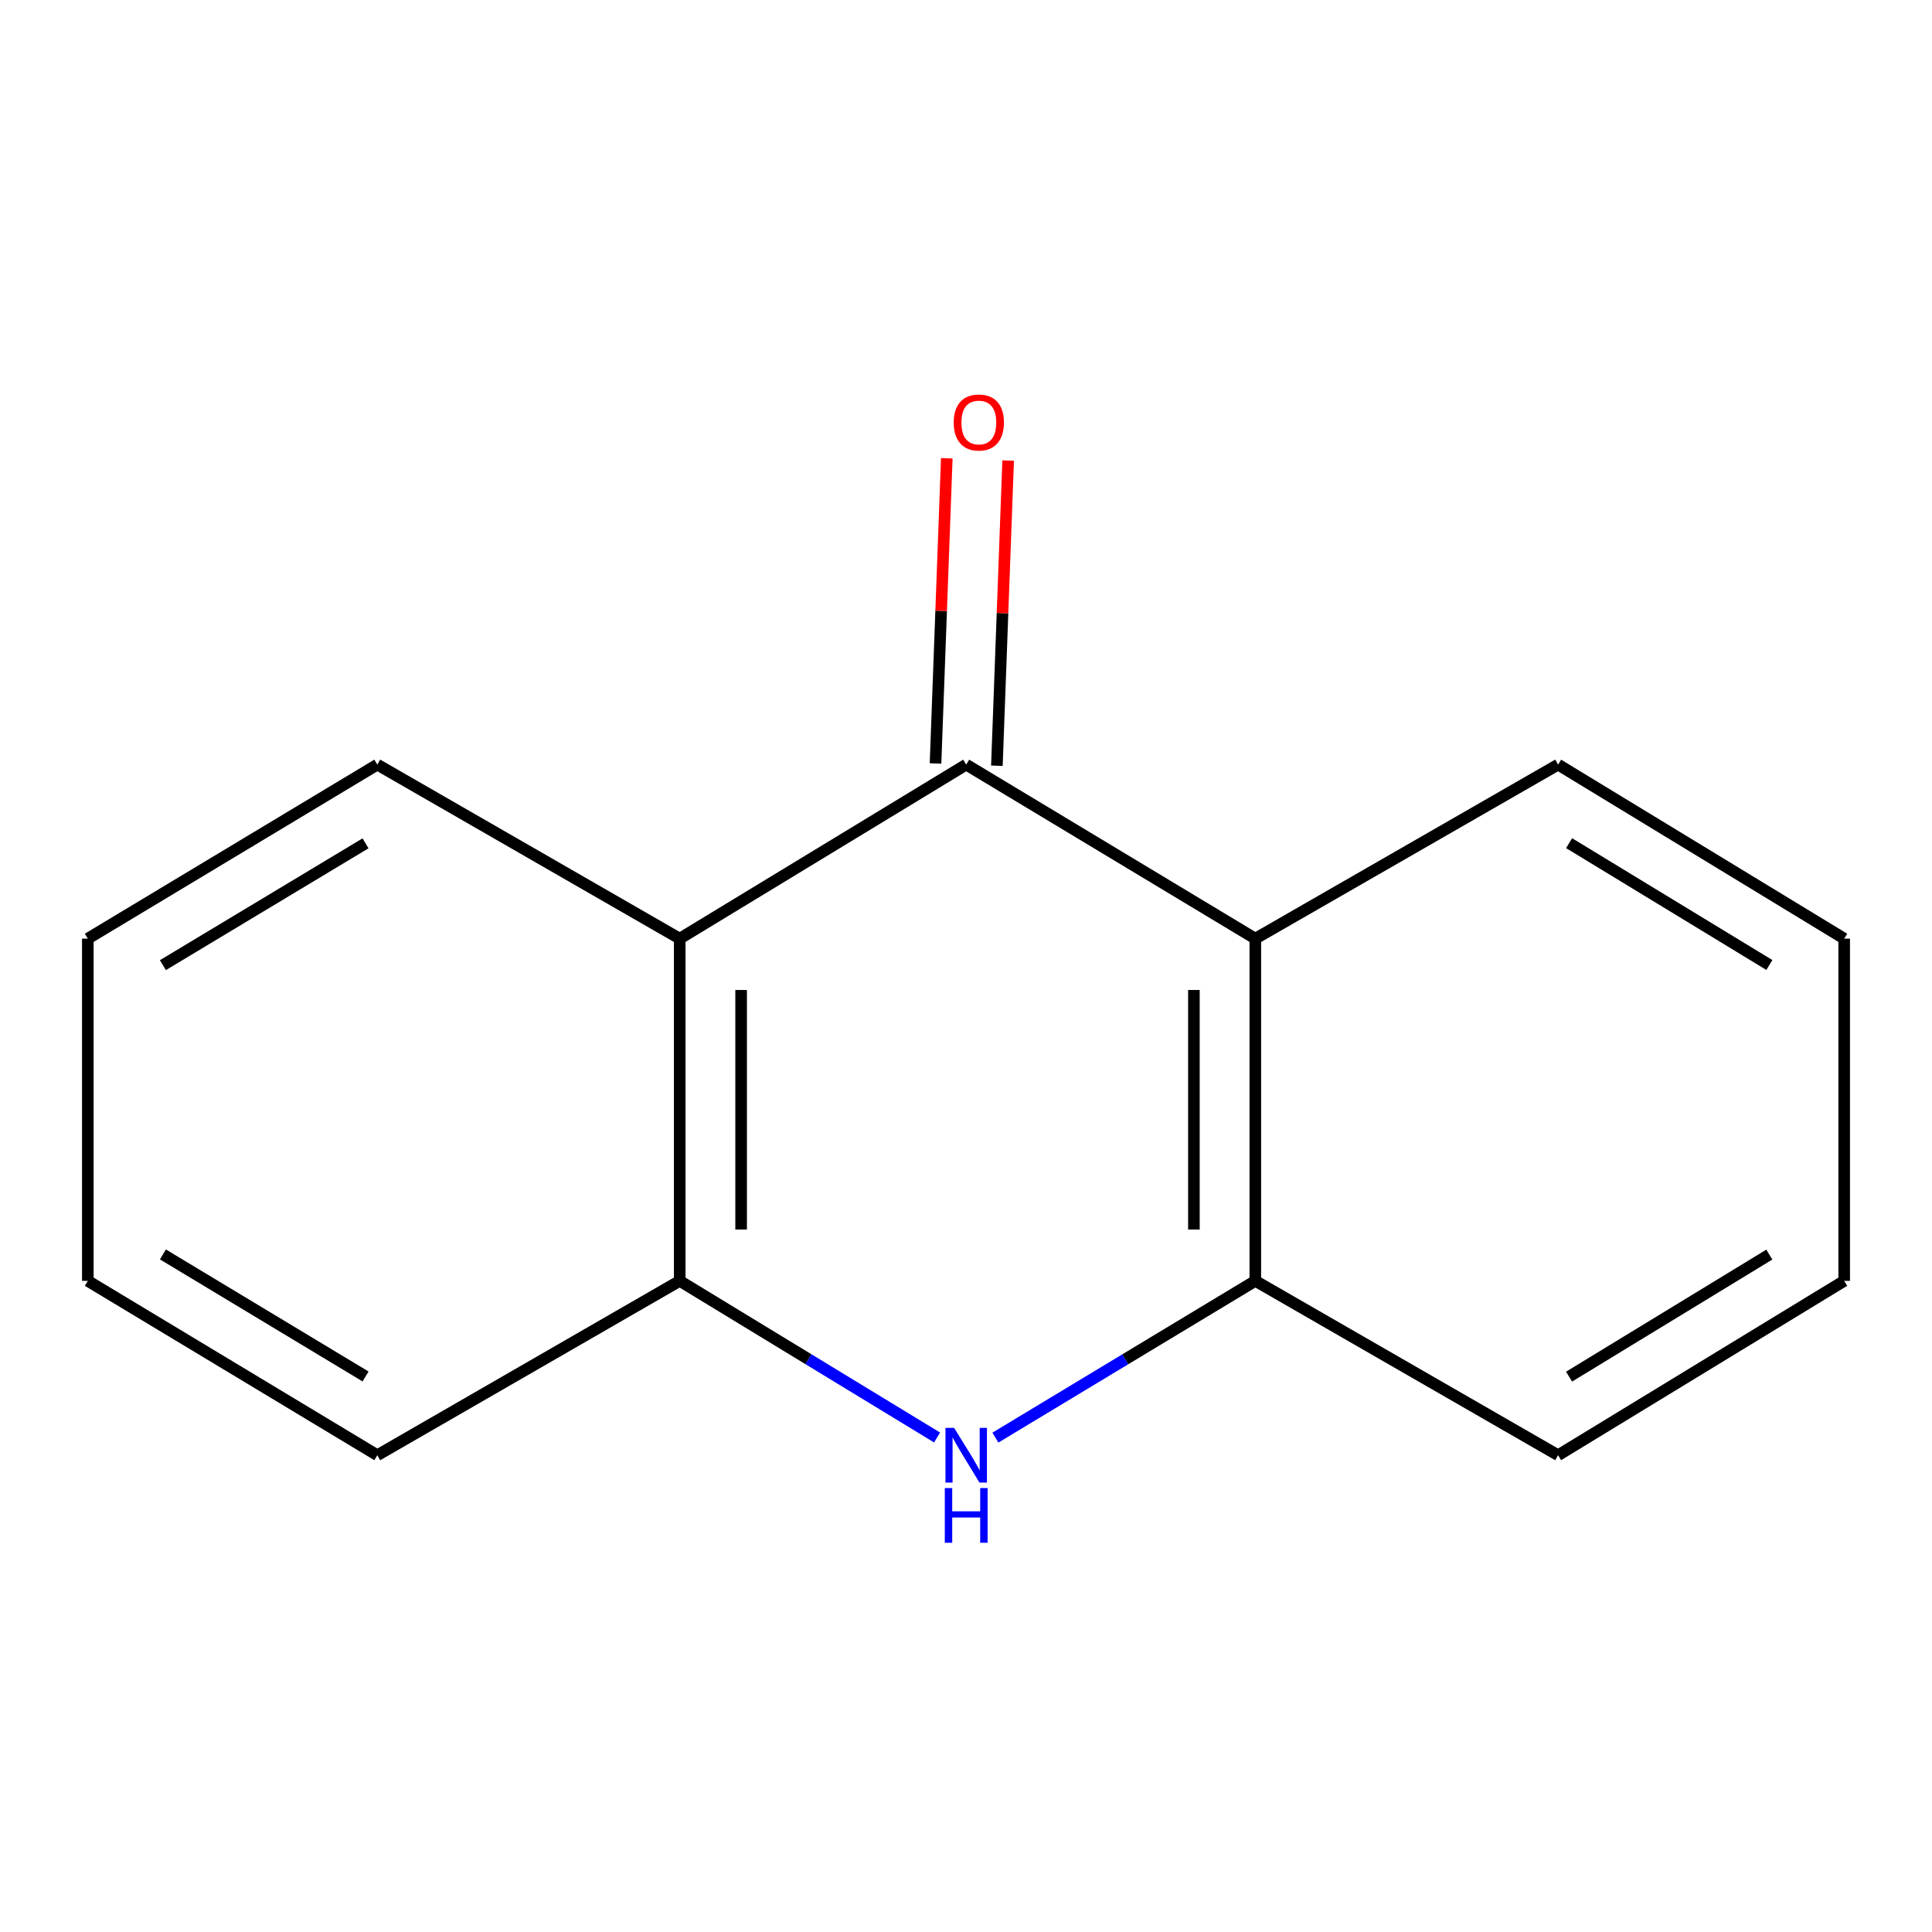 <?xml version='1.0' encoding='iso-8859-1'?>
<svg version='1.1' baseProfile='full'
              xmlns='http://www.w3.org/2000/svg'
                      xmlns:rdkit='http://www.rdkit.org/xml'
                      xmlns:xlink='http://www.w3.org/1999/xlink'
                  xml:space='preserve'
width='1000px' height='1000px' viewBox='0 0 1000 1000'>
<!-- END OF HEADER -->
<rect style='opacity:1.0;fill:#FFFFFF;stroke:none' width='1000' height='1000' x='0' y='0'> </rect>
<path class='bond-1' d='M 500.106,395.756 L 649.749,485.842' style='fill:none;fill-rule:evenodd;stroke:#000000;stroke-width:6px;stroke-linecap:butt;stroke-linejoin:miter;stroke-opacity:1' />
<path class='bond-2' d='M 500.106,395.756 L 351.822,485.842' style='fill:none;fill-rule:evenodd;stroke:#000000;stroke-width:6px;stroke-linecap:butt;stroke-linejoin:miter;stroke-opacity:1' />
<path class='bond-5' d='M 515.986,396.341 L 518.899,317.361' style='fill:none;fill-rule:evenodd;stroke:#000000;stroke-width:6px;stroke-linecap:butt;stroke-linejoin:miter;stroke-opacity:1' />
<path class='bond-5' d='M 518.899,317.361 L 521.812,238.38' style='fill:none;fill-rule:evenodd;stroke:#FF0000;stroke-width:6px;stroke-linecap:butt;stroke-linejoin:miter;stroke-opacity:1' />
<path class='bond-5' d='M 484.225,395.17 L 487.138,316.19' style='fill:none;fill-rule:evenodd;stroke:#000000;stroke-width:6px;stroke-linecap:butt;stroke-linejoin:miter;stroke-opacity:1' />
<path class='bond-5' d='M 487.138,316.19 L 490.051,237.209' style='fill:none;fill-rule:evenodd;stroke:#FF0000;stroke-width:6px;stroke-linecap:butt;stroke-linejoin:miter;stroke-opacity:1' />
<path class='bond-0' d='M 485.026,744.045 L 418.424,703.512' style='fill:none;fill-rule:evenodd;stroke:#0000FF;stroke-width:6px;stroke-linecap:butt;stroke-linejoin:miter;stroke-opacity:1' />
<path class='bond-0' d='M 418.424,703.512 L 351.822,662.978' style='fill:none;fill-rule:evenodd;stroke:#000000;stroke-width:6px;stroke-linecap:butt;stroke-linejoin:miter;stroke-opacity:1' />
<path class='bond-14' d='M 515.215,744.111 L 582.482,703.544' style='fill:none;fill-rule:evenodd;stroke:#0000FF;stroke-width:6px;stroke-linecap:butt;stroke-linejoin:miter;stroke-opacity:1' />
<path class='bond-14' d='M 582.482,703.544 L 649.749,662.978' style='fill:none;fill-rule:evenodd;stroke:#000000;stroke-width:6px;stroke-linecap:butt;stroke-linejoin:miter;stroke-opacity:1' />
<path class='bond-4' d='M 649.749,485.842 L 649.749,662.978' style='fill:none;fill-rule:evenodd;stroke:#000000;stroke-width:6px;stroke-linecap:butt;stroke-linejoin:miter;stroke-opacity:1' />
<path class='bond-4' d='M 617.967,512.412 L 617.967,636.407' style='fill:none;fill-rule:evenodd;stroke:#000000;stroke-width:6px;stroke-linecap:butt;stroke-linejoin:miter;stroke-opacity:1' />
<path class='bond-6' d='M 649.749,485.842 L 806.473,395.756' style='fill:none;fill-rule:evenodd;stroke:#000000;stroke-width:6px;stroke-linecap:butt;stroke-linejoin:miter;stroke-opacity:1' />
<path class='bond-3' d='M 351.822,485.842 L 351.822,662.978' style='fill:none;fill-rule:evenodd;stroke:#000000;stroke-width:6px;stroke-linecap:butt;stroke-linejoin:miter;stroke-opacity:1' />
<path class='bond-3' d='M 383.605,512.412 L 383.605,636.407' style='fill:none;fill-rule:evenodd;stroke:#000000;stroke-width:6px;stroke-linecap:butt;stroke-linejoin:miter;stroke-opacity:1' />
<path class='bond-7' d='M 351.822,485.842 L 195.292,395.756' style='fill:none;fill-rule:evenodd;stroke:#000000;stroke-width:6px;stroke-linecap:butt;stroke-linejoin:miter;stroke-opacity:1' />
<path class='bond-9' d='M 351.822,662.978 L 195.292,753.223' style='fill:none;fill-rule:evenodd;stroke:#000000;stroke-width:6px;stroke-linecap:butt;stroke-linejoin:miter;stroke-opacity:1' />
<path class='bond-8' d='M 649.749,662.978 L 806.473,753.223' style='fill:none;fill-rule:evenodd;stroke:#000000;stroke-width:6px;stroke-linecap:butt;stroke-linejoin:miter;stroke-opacity:1' />
<path class='bond-11' d='M 806.473,395.756 L 954.545,485.842' style='fill:none;fill-rule:evenodd;stroke:#000000;stroke-width:6px;stroke-linecap:butt;stroke-linejoin:miter;stroke-opacity:1' />
<path class='bond-11' d='M 812.165,436.421 L 915.815,499.482' style='fill:none;fill-rule:evenodd;stroke:#000000;stroke-width:6px;stroke-linecap:butt;stroke-linejoin:miter;stroke-opacity:1' />
<path class='bond-10' d='M 195.292,395.756 L 45.455,485.842' style='fill:none;fill-rule:evenodd;stroke:#000000;stroke-width:6px;stroke-linecap:butt;stroke-linejoin:miter;stroke-opacity:1' />
<path class='bond-10' d='M 189.193,436.507 L 84.307,499.568' style='fill:none;fill-rule:evenodd;stroke:#000000;stroke-width:6px;stroke-linecap:butt;stroke-linejoin:miter;stroke-opacity:1' />
<path class='bond-16' d='M 806.473,753.223 L 954.545,662.978' style='fill:none;fill-rule:evenodd;stroke:#000000;stroke-width:6px;stroke-linecap:butt;stroke-linejoin:miter;stroke-opacity:1' />
<path class='bond-16' d='M 812.144,712.547 L 915.794,649.375' style='fill:none;fill-rule:evenodd;stroke:#000000;stroke-width:6px;stroke-linecap:butt;stroke-linejoin:miter;stroke-opacity:1' />
<path class='bond-15' d='M 195.292,753.223 L 45.455,662.978' style='fill:none;fill-rule:evenodd;stroke:#000000;stroke-width:6px;stroke-linecap:butt;stroke-linejoin:miter;stroke-opacity:1' />
<path class='bond-15' d='M 189.214,712.46 L 84.328,649.288' style='fill:none;fill-rule:evenodd;stroke:#000000;stroke-width:6px;stroke-linecap:butt;stroke-linejoin:miter;stroke-opacity:1' />
<path class='bond-12' d='M 45.455,485.842 L 45.455,662.978' style='fill:none;fill-rule:evenodd;stroke:#000000;stroke-width:6px;stroke-linecap:butt;stroke-linejoin:miter;stroke-opacity:1' />
<path class='bond-13' d='M 954.545,485.842 L 954.545,662.978' style='fill:none;fill-rule:evenodd;stroke:#000000;stroke-width:6px;stroke-linecap:butt;stroke-linejoin:miter;stroke-opacity:1' />
<path  class='atom-1' d='M 493.846 739.063
L 503.126 754.063
Q 504.046 755.543, 505.526 758.223
Q 507.006 760.903, 507.086 761.063
L 507.086 739.063
L 510.846 739.063
L 510.846 767.383
L 506.966 767.383
L 497.006 750.983
Q 495.846 749.063, 494.606 746.863
Q 493.406 744.663, 493.046 743.983
L 493.046 767.383
L 489.366 767.383
L 489.366 739.063
L 493.846 739.063
' fill='#0000FF'/>
<path  class='atom-1' d='M 489.026 770.215
L 492.866 770.215
L 492.866 782.255
L 507.346 782.255
L 507.346 770.215
L 511.186 770.215
L 511.186 798.535
L 507.346 798.535
L 507.346 785.455
L 492.866 785.455
L 492.866 798.535
L 489.026 798.535
L 489.026 770.215
' fill='#0000FF'/>
<path  class='atom-6' d='M 493.639 218.683
Q 493.639 211.883, 496.999 208.083
Q 500.359 204.283, 506.639 204.283
Q 512.919 204.283, 516.279 208.083
Q 519.639 211.883, 519.639 218.683
Q 519.639 225.563, 516.239 229.483
Q 512.839 233.363, 506.639 233.363
Q 500.399 233.363, 496.999 229.483
Q 493.639 225.603, 493.639 218.683
M 506.639 230.163
Q 510.959 230.163, 513.279 227.283
Q 515.639 224.363, 515.639 218.683
Q 515.639 213.123, 513.279 210.323
Q 510.959 207.483, 506.639 207.483
Q 502.319 207.483, 499.959 210.283
Q 497.639 213.083, 497.639 218.683
Q 497.639 224.403, 499.959 227.283
Q 502.319 230.163, 506.639 230.163
' fill='#FF0000'/>
</svg>
